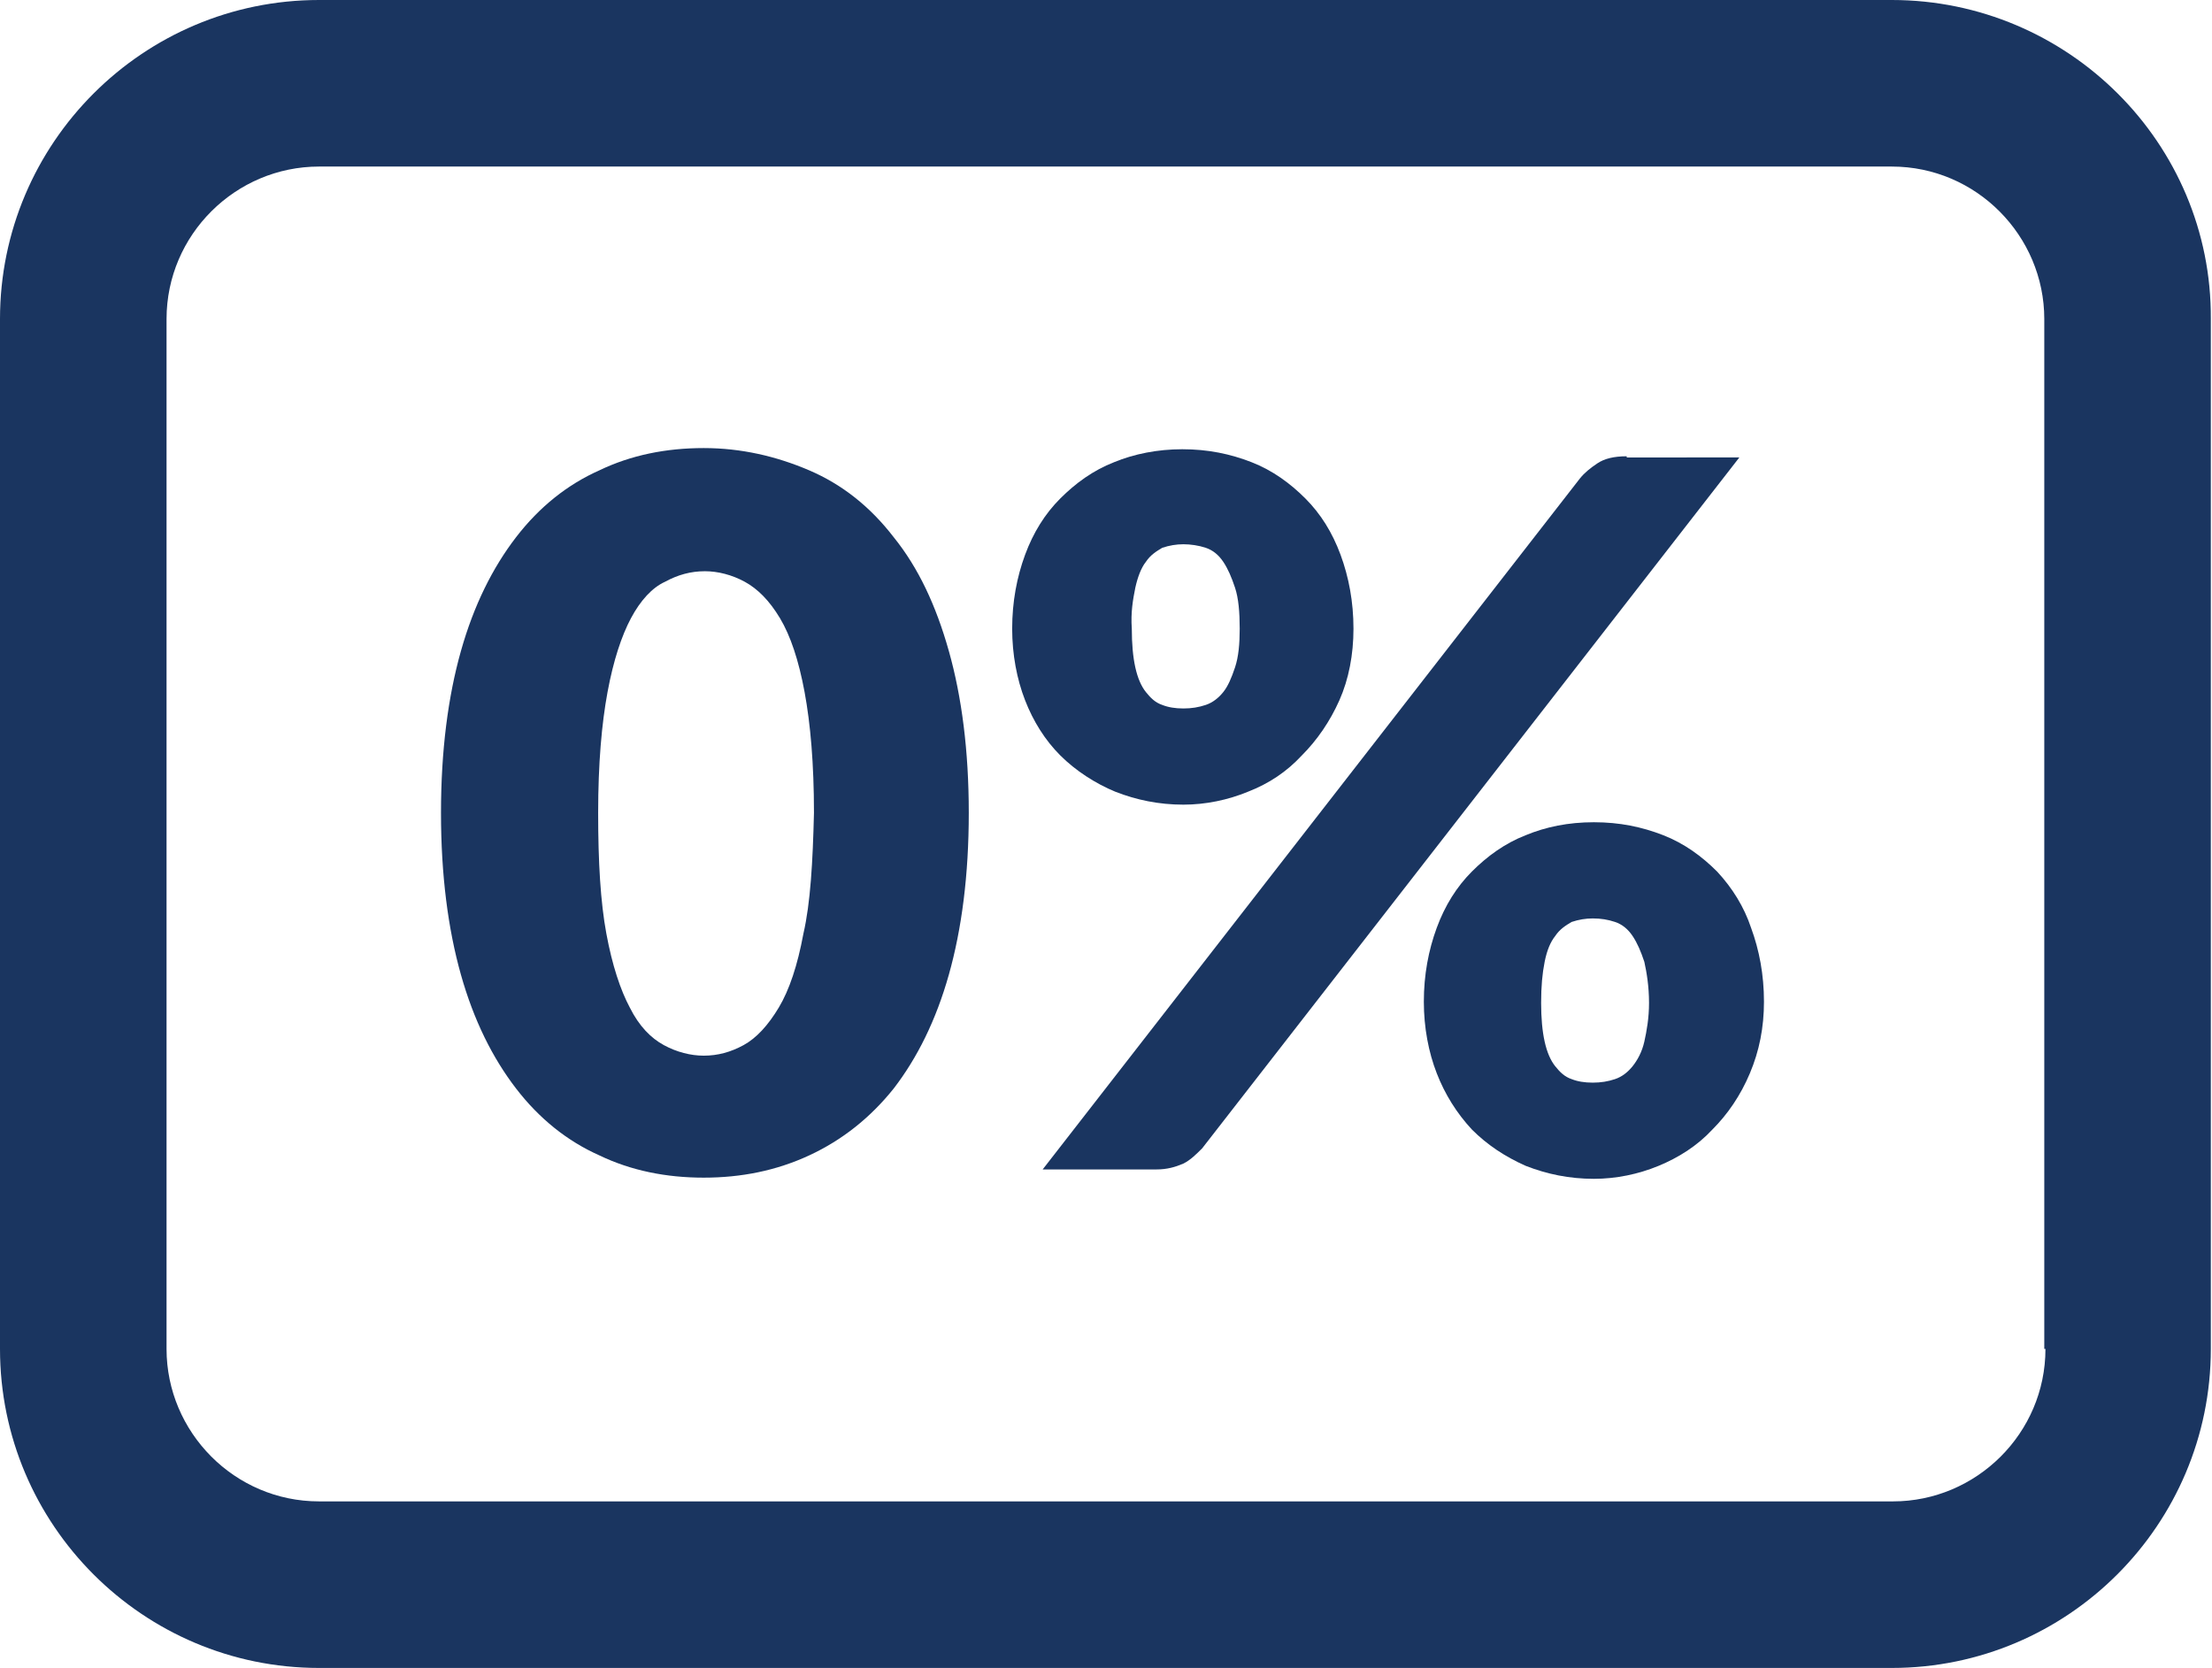 <?xml version="1.0" encoding="utf-8"?>
<!-- Generator: Adobe Illustrator 21.1.0, SVG Export Plug-In . SVG Version: 6.00 Build 0)  -->
<svg version="1.1" id="Warstwa_1" xmlns="http://www.w3.org/2000/svg" xmlns:xlink="http://www.w3.org/1999/xlink" x="0px" y="0px"
	 viewBox="0 0 188.6 142.2" style="enable-background:new 0 0 188.6 142.2;" xml:space="preserve">
<style type="text/css">
	.st0{fill:#1A3560;}
</style>
<g>
	<path class="st0" d="M161.3,0H27.2C12.2,0,0,12.2,0,27.2V115c0,15,12.2,27.2,27.2,27.2h134.1c15,0,27.2-12.2,27.2-27.2V27.2
		C188.6,12.2,176.3,0,161.3,0z M174.4,115c0,7.2-5.9,13-13,13H27.2c-7.2,0-13-5.9-13-13V27.2c0-7.2,5.9-13,13-13h134.1
		c7.2,0,13,5.9,13,13V115z"/>
	<path class="st0" d="M76.2,45.8c-2-2.6-4.4-4.5-7.2-5.7c-2.8-1.2-5.8-1.9-9-1.9c-3.2,0-6.2,0.6-8.9,1.9c-2.7,1.2-5.1,3.1-7.1,5.7
		c-2,2.6-3.6,5.8-4.7,9.7c-1.1,3.9-1.7,8.5-1.7,13.8c0,5.3,0.6,9.9,1.7,13.8c1.1,3.9,2.7,7.1,4.7,9.7s4.4,4.5,7.1,5.7
		c2.7,1.3,5.7,1.9,8.9,1.9c3.2,0,6.2-0.6,9-1.9c2.8-1.3,5.2-3.2,7.2-5.7c2-2.6,3.6-5.8,4.7-9.7c1.1-3.9,1.7-8.5,1.7-13.8
		c0-5.3-0.6-9.9-1.7-13.8C79.8,51.6,78.3,48.4,76.2,45.8z M68.5,79.6c-0.5,2.7-1.2,4.8-2.1,6.3s-1.9,2.6-3,3.2
		c-1.1,0.6-2.2,0.9-3.4,0.9c-1.1,0-2.3-0.3-3.4-0.9c-1.1-0.6-2.1-1.6-2.9-3.2c-0.8-1.5-1.5-3.6-2-6.3S51,73.5,51,69.3
		c0-4.2,0.3-7.6,0.8-10.3c0.5-2.7,1.2-4.8,2-6.3c0.8-1.5,1.8-2.6,2.9-3.1c1.1-0.6,2.2-0.9,3.4-0.9c1.1,0,2.3,0.3,3.4,0.9
		c1.1,0.6,2.1,1.6,3,3.1c0.9,1.5,1.6,3.6,2.1,6.3c0.5,2.7,0.8,6.1,0.8,10.3C69.3,73.5,69.1,77,68.5,79.6z"/>
	<path class="st0" d="M95.1,67.5c1.8,0.7,3.7,1.1,5.8,1.1c1.9,0,3.8-0.4,5.5-1.1c1.8-0.7,3.3-1.7,4.6-3.1c1.3-1.3,2.4-2.9,3.2-4.7
		c0.8-1.8,1.2-3.9,1.2-6.1c0-2.3-0.4-4.4-1.1-6.3c-0.7-1.9-1.7-3.5-3-4.8c-1.3-1.3-2.8-2.4-4.6-3.1c-1.8-0.7-3.7-1.1-5.9-1.1
		c-2.1,0-4.1,0.4-5.8,1.1c-1.8,0.7-3.3,1.8-4.6,3.1c-1.3,1.3-2.3,2.9-3,4.8c-0.7,1.9-1.1,4-1.1,6.3c0,2.2,0.4,4.3,1.1,6.1
		c0.7,1.8,1.7,3.4,3,4.7S93.4,66.8,95.1,67.5z M96.8,50.1c0.2-0.9,0.5-1.7,0.9-2.2c0.4-0.6,0.9-0.9,1.4-1.2c0.6-0.2,1.2-0.3,1.8-0.3
		s1.3,0.1,1.9,0.3c0.6,0.2,1.1,0.6,1.5,1.2c0.4,0.6,0.7,1.3,1,2.2s0.4,2.1,0.4,3.5c0,1.3-0.1,2.4-0.4,3.3s-0.6,1.6-1,2.1
		s-0.9,0.9-1.5,1.1c-0.6,0.2-1.2,0.3-1.9,0.3s-1.3-0.1-1.8-0.3c-0.6-0.2-1-0.6-1.4-1.1c-0.4-0.5-0.7-1.2-0.9-2.1
		c-0.2-0.9-0.3-2-0.3-3.3C96.4,52.2,96.6,51.1,96.8,50.1z"/>
	<path class="st0" d="M146.4,74.3c-1.3-1.3-2.8-2.4-4.6-3.1c-1.8-0.7-3.7-1.1-5.9-1.1s-4.1,0.4-5.8,1.1c-1.8,0.7-3.3,1.8-4.6,3.1
		c-1.3,1.3-2.3,2.9-3,4.8c-0.7,1.9-1.1,4-1.1,6.3c0,2.2,0.4,4.3,1.1,6.1c0.7,1.8,1.7,3.4,3,4.8c1.3,1.3,2.8,2.3,4.6,3.1
		c1.8,0.7,3.7,1.1,5.8,1.1c1.9,0,3.8-0.4,5.5-1.1s3.3-1.7,4.6-3.1c1.3-1.3,2.4-2.9,3.2-4.8s1.2-3.9,1.2-6.1c0-2.3-0.4-4.4-1.1-6.3
		C148.7,77.3,147.7,75.7,146.4,74.3z M140.2,88.8c-0.2,0.9-0.6,1.6-1,2.1c-0.4,0.5-0.9,0.9-1.5,1.1c-0.6,0.2-1.2,0.3-1.9,0.3
		c-0.7,0-1.3-0.1-1.8-0.3c-0.6-0.2-1-0.6-1.4-1.1c-0.4-0.5-0.7-1.2-0.9-2.1c-0.2-0.9-0.3-2-0.3-3.3c0-1.4,0.1-2.5,0.3-3.5
		s0.5-1.7,0.9-2.2c0.4-0.6,0.9-0.9,1.4-1.2c0.6-0.2,1.2-0.3,1.8-0.3c0.7,0,1.3,0.1,1.9,0.3c0.6,0.2,1.1,0.6,1.5,1.2
		c0.4,0.6,0.7,1.3,1,2.2c0.2,0.9,0.4,2.1,0.4,3.5C140.6,86.8,140.4,87.9,140.2,88.8z"/>
	<path class="st0" d="M138.7,38.9c-1.1,0-1.9,0.2-2.5,0.6s-1.1,0.8-1.5,1.3L88.9,99.7h9.7c0.9,0,1.6-0.2,2.3-0.5
		c0.6-0.3,1.1-0.8,1.6-1.3l45.8-58.9H138.7z"/>
</g>
</svg>

